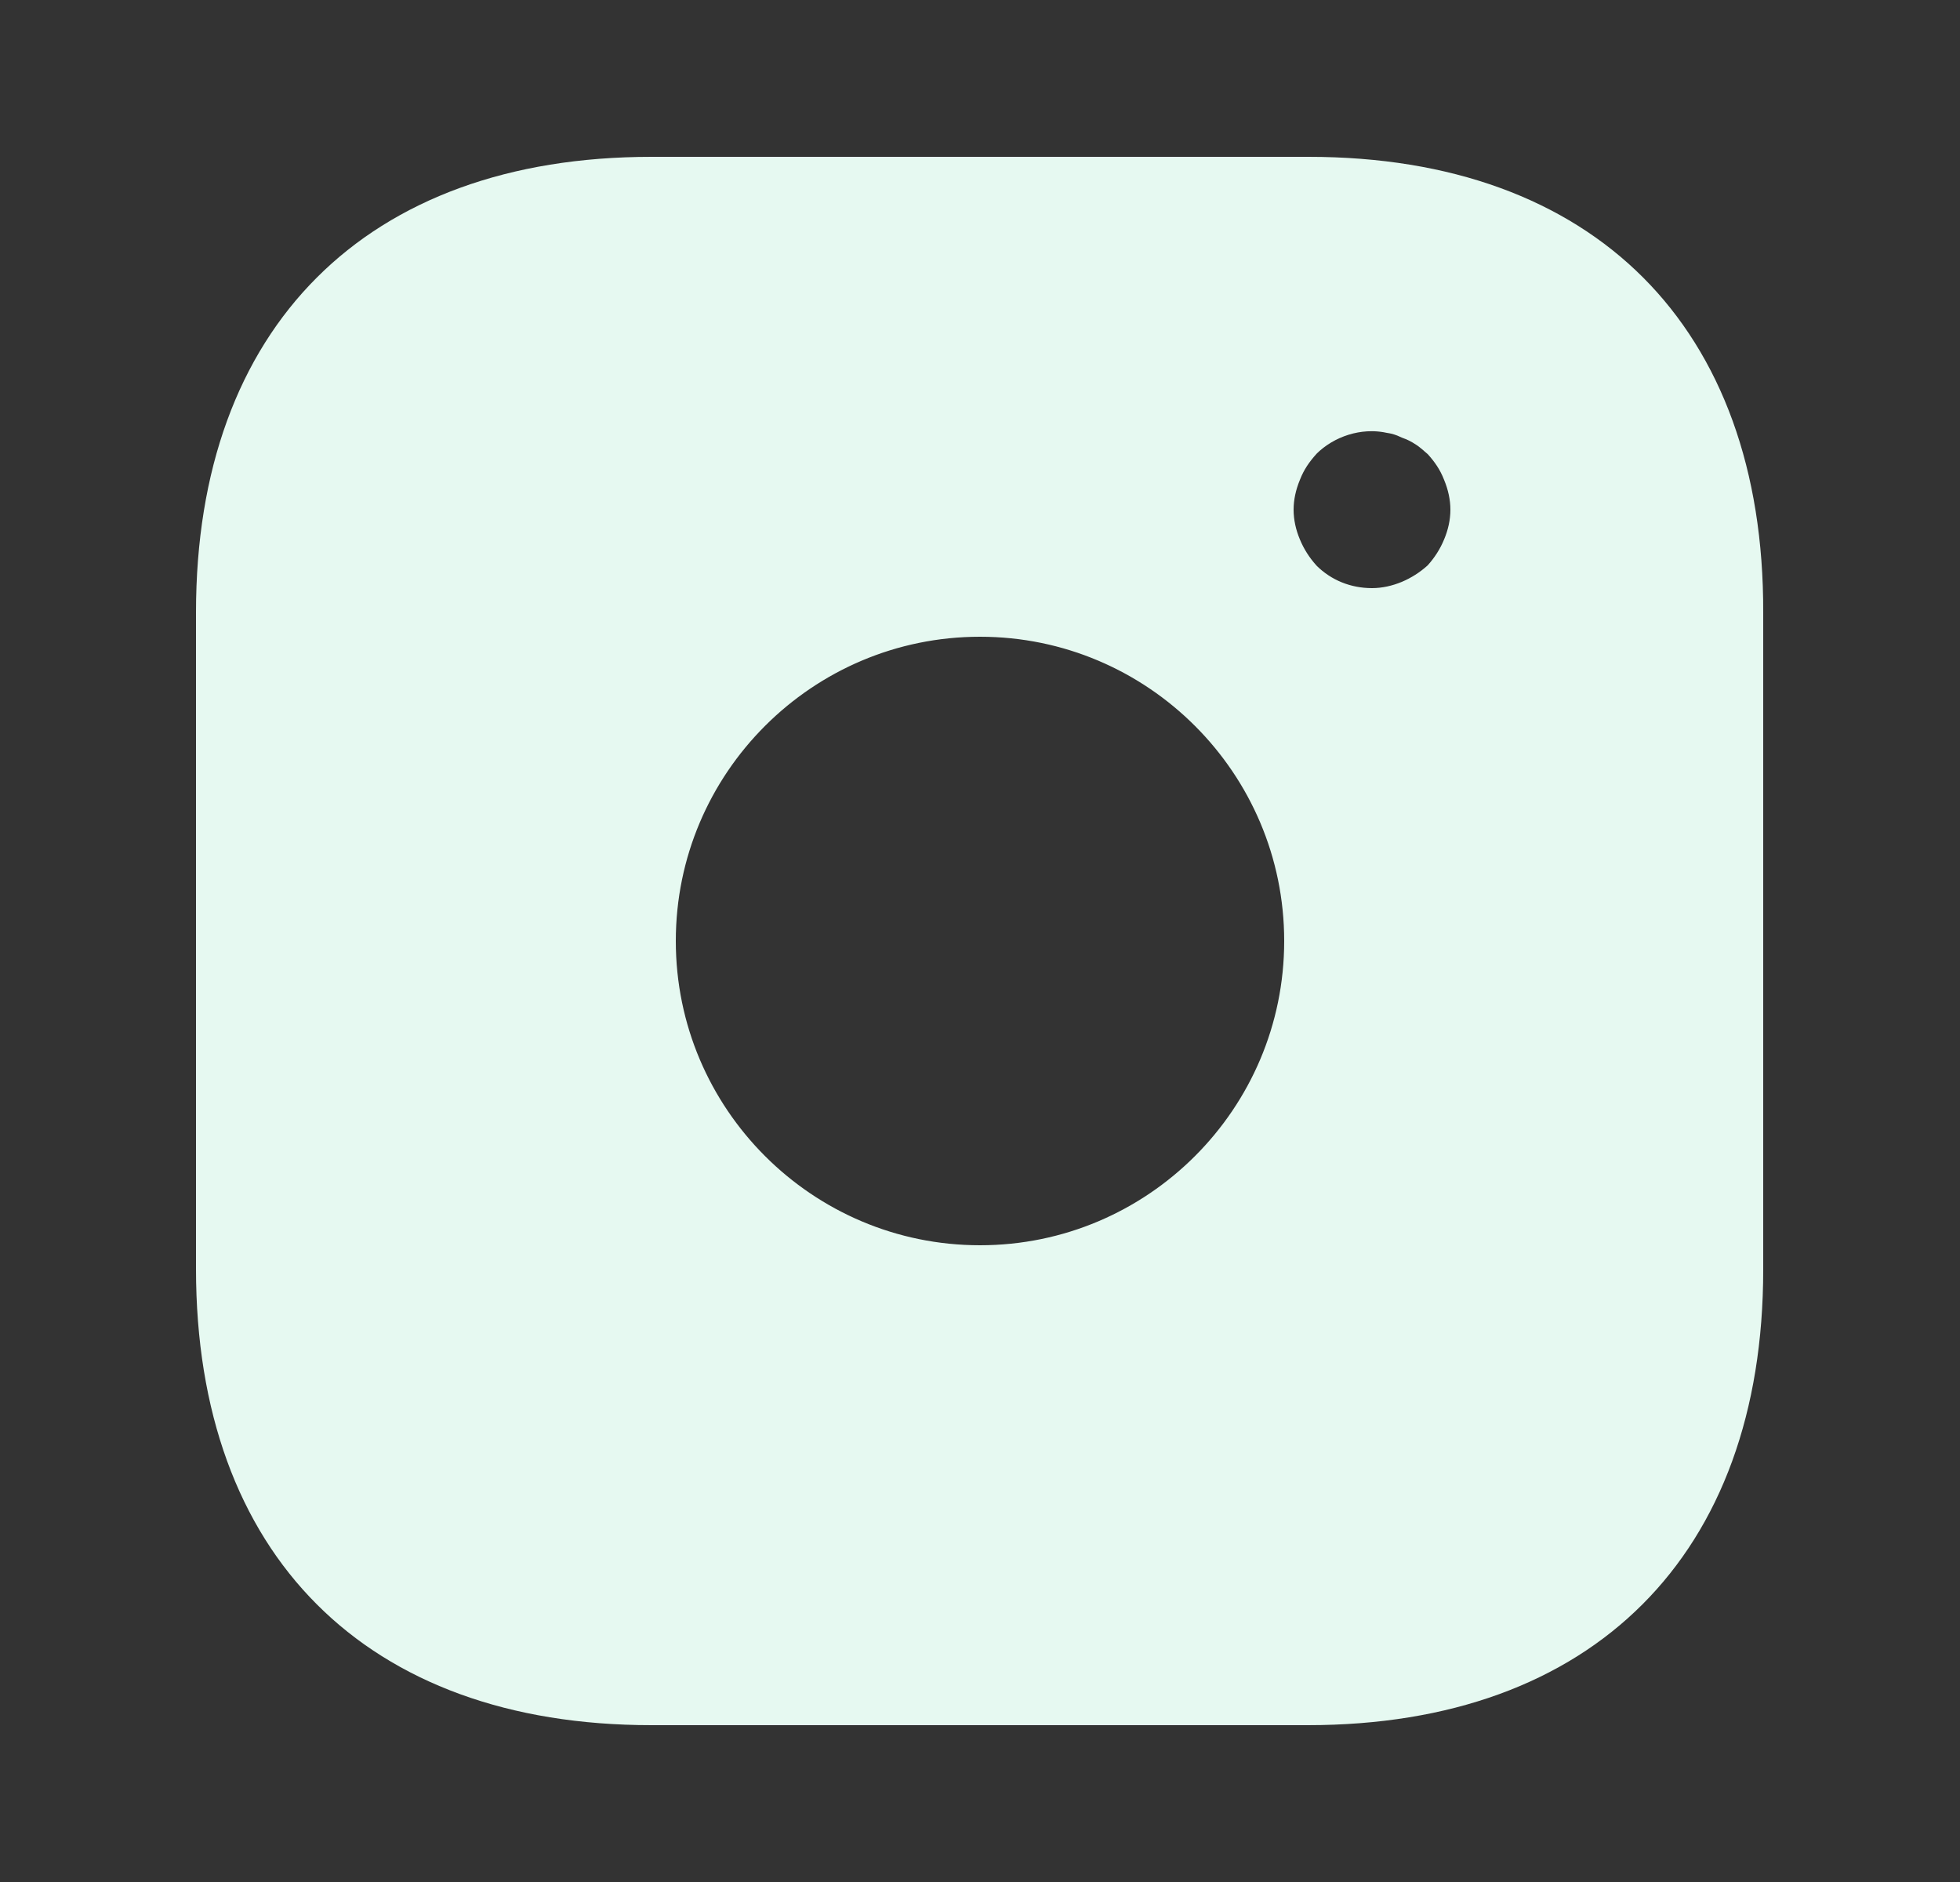 <svg width="25" height="24" viewBox="0 0 25 24" fill="none" xmlns="http://www.w3.org/2000/svg">
<rect x="0" y="0" width="25" height="24" fill="#333333" stroke="none"/>
<path d="M21.99 7.809V7.81V16.19C21.99 17.911 21.479 19.224 20.596 20.106C19.714 20.989 18.401 21.5 16.68 21.5H8.31C6.589 21.5 5.276 20.989 4.394 20.105C3.511 19.222 3 17.906 3 16.18V7.81C3 6.089 3.511 4.776 4.394 3.894C5.276 3.011 6.589 2.5 8.31 2.5H16.69C18.411 2.5 19.724 3.011 20.605 3.893C21.486 4.776 21.995 6.088 21.99 7.809ZM18.544 7.582L18.564 7.564L18.582 7.544C18.708 7.404 18.809 7.246 18.881 7.072C18.953 6.901 19 6.706 19 6.5C19 6.297 18.954 6.104 18.884 5.934C18.806 5.734 18.698 5.585 18.582 5.456L18.554 5.425L18.522 5.4C18.512 5.392 18.507 5.387 18.497 5.378C18.488 5.371 18.477 5.361 18.459 5.345C18.432 5.323 18.386 5.284 18.329 5.248C18.249 5.196 18.163 5.151 18.072 5.118C17.982 5.076 17.887 5.045 17.779 5.028C17.291 4.927 16.777 5.096 16.436 5.436L16.427 5.446L16.418 5.456C16.302 5.585 16.194 5.734 16.116 5.934C16.046 6.104 16 6.297 16 6.5C16 6.706 16.047 6.901 16.119 7.072C16.191 7.246 16.292 7.404 16.418 7.544L16.427 7.554L16.436 7.564C16.724 7.851 17.102 8 17.5 8C17.706 8 17.901 7.953 18.072 7.882C18.246 7.809 18.404 7.708 18.544 7.582ZM8.12 12C8.12 14.416 10.084 16.38 12.5 16.38C14.916 16.38 16.88 14.416 16.88 12C16.88 9.584 14.916 7.62 12.5 7.62C10.084 7.62 8.12 9.584 8.12 12Z" fill="#E6F9F1" stroke="#E6F9F1"/>
</svg>
